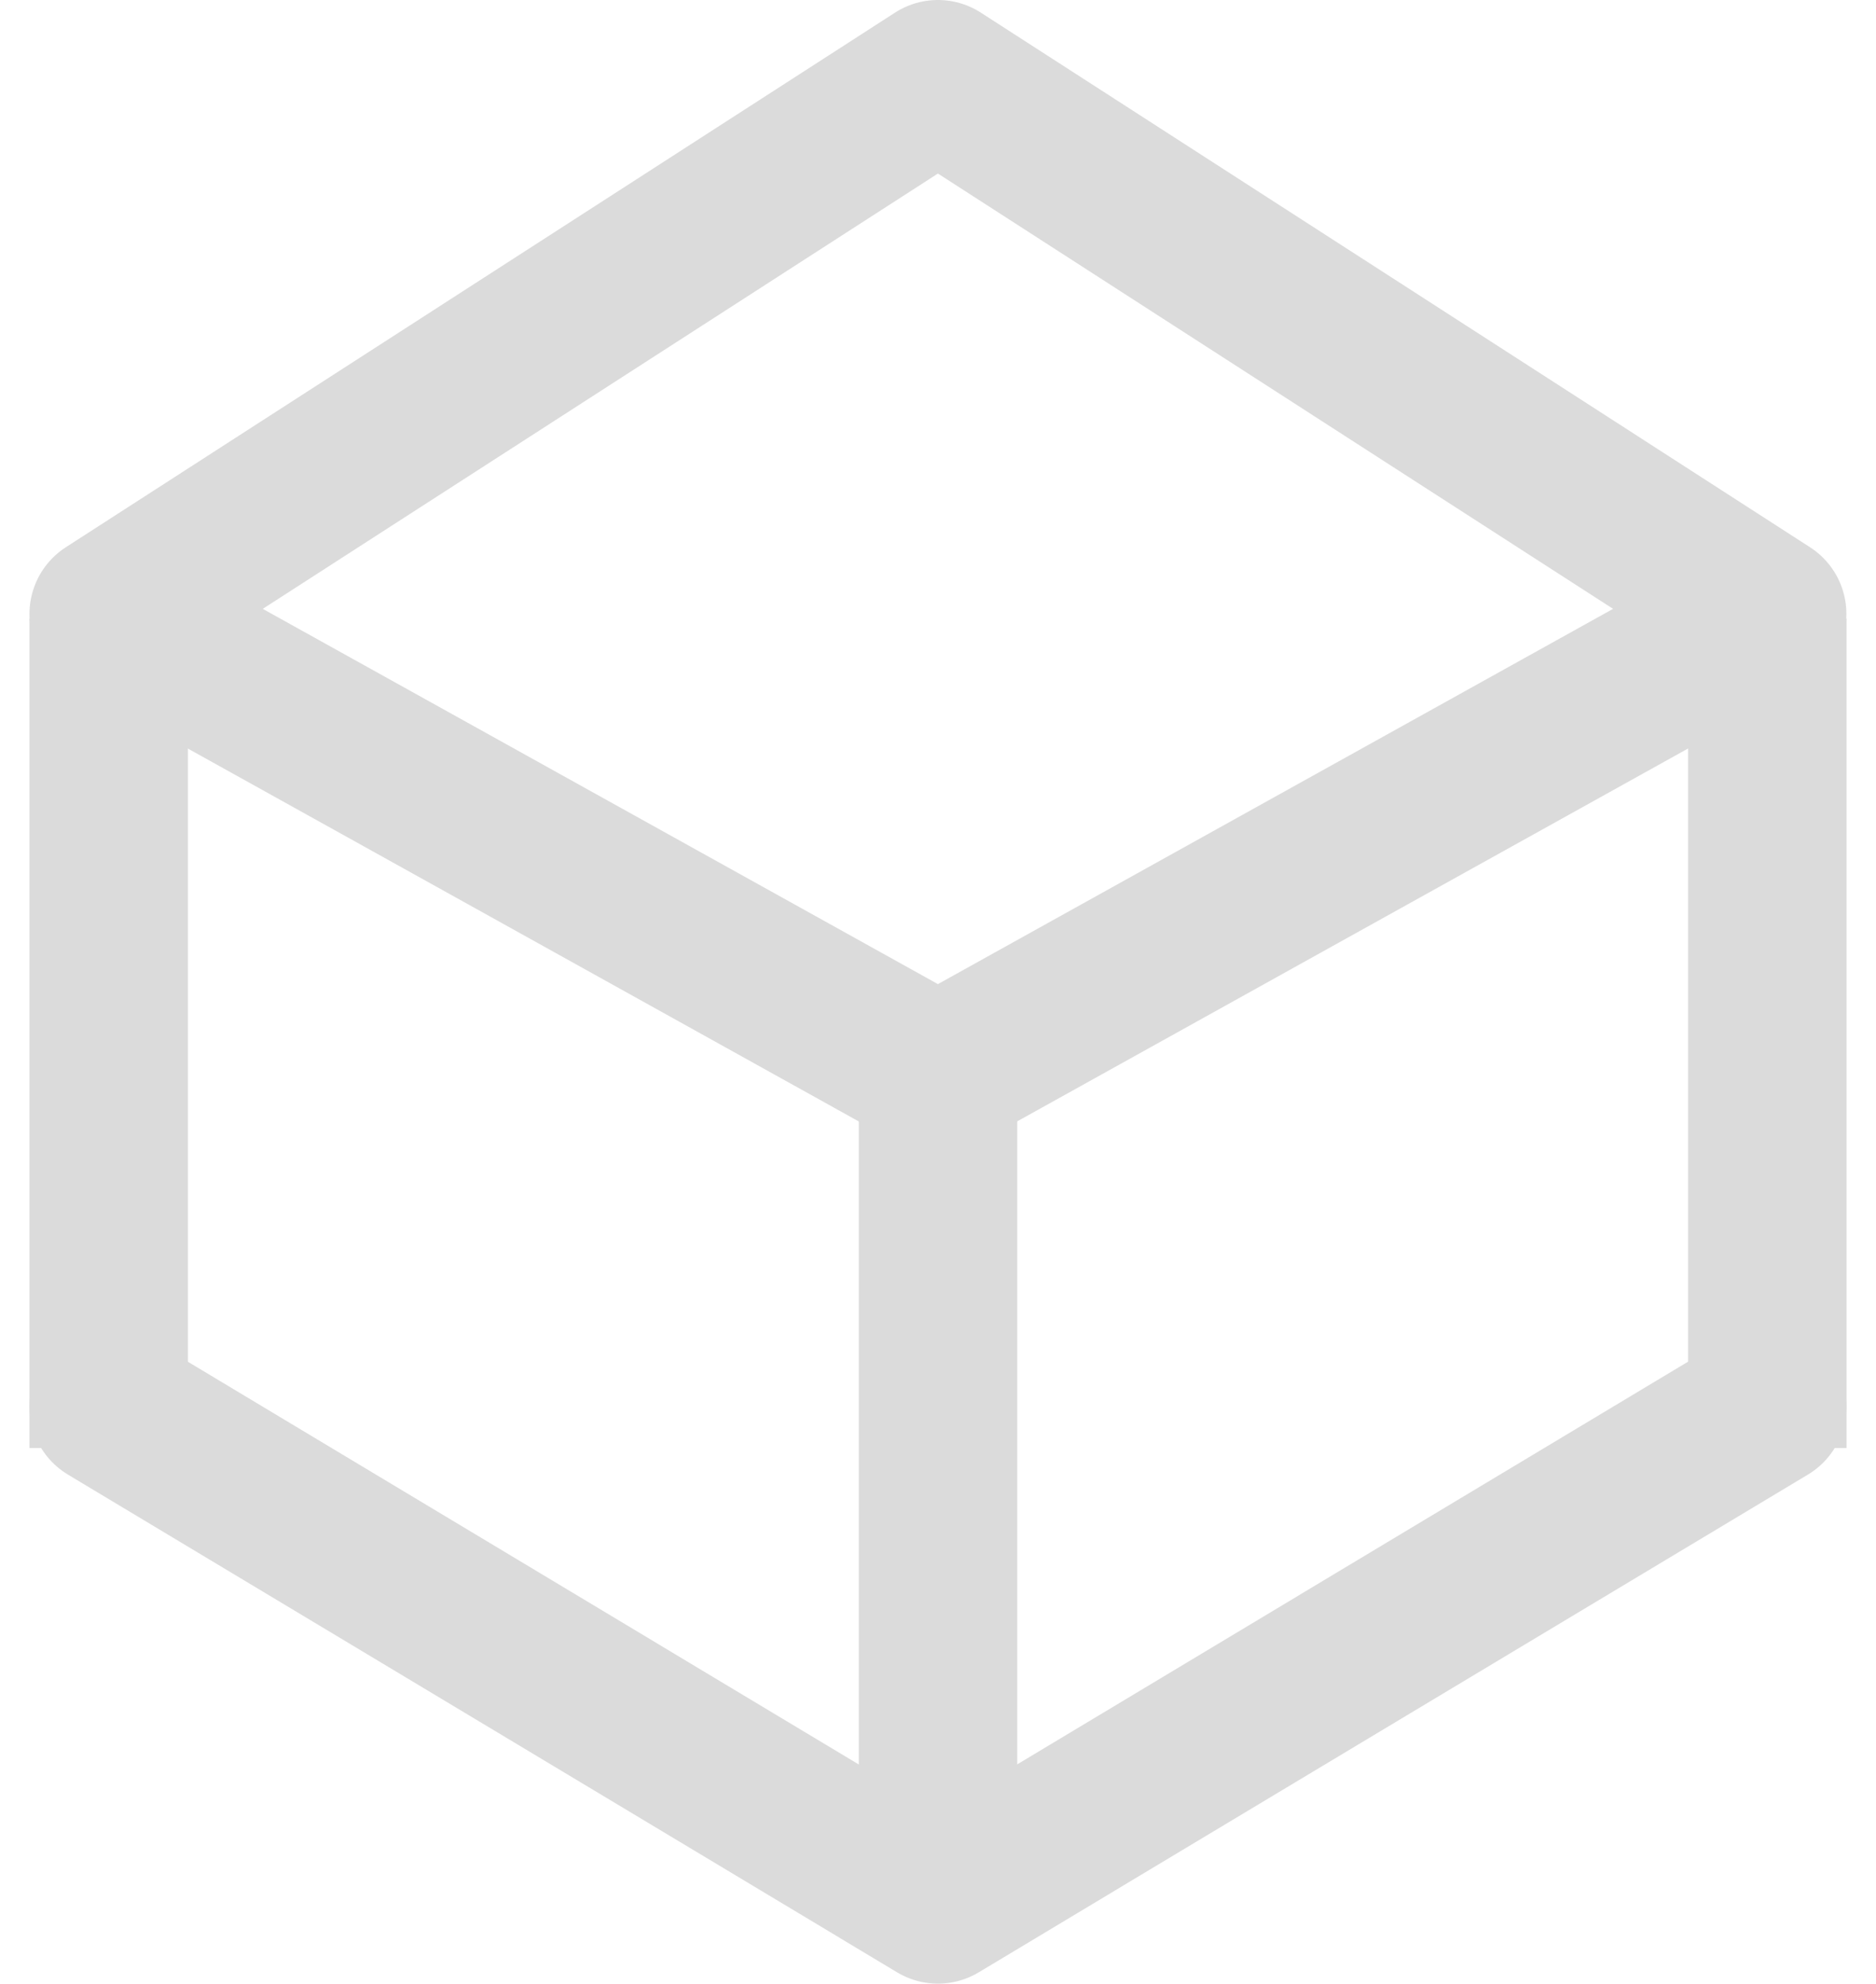 <svg xmlns="http://www.w3.org/2000/svg" width="35.519" height="37.544" viewBox="0 0 35.519 37.544">
  <g id="Box-1" transform="translate(2.058 1.5)">
    <path id="Path_447" data-name="Path 447" d="M17.7,1,33.4,11.119,17.7,19.842,2,11.119Z" transform="translate(-2 -1)" fill="none" stroke="#DBDBDB" stroke-linecap="round" stroke-linejoin="round" stroke-width="3"/>
    <path id="Path_448" data-name="Path 448" d="M2,17l15.7,9.421L33.4,17" transform="translate(-2 8.123)" fill="none" stroke="#DBDBDB" stroke-linecap="round" stroke-linejoin="round" stroke-width="3"/>
    <path id="Path_449" data-name="Path 449" d="M2,23.2V7.5" transform="translate(-2 2.706)" fill="none" stroke="#DBDBDB" stroke-width="3"/>
    <path id="Path_450" data-name="Path 450" d="M22,23.2V7.5" transform="translate(9.403 2.706)" fill="none" stroke="#DBDBDB" stroke-width="3"/>
    <path id="Path_451" data-name="Path 451" d="M12,27.131V13" transform="translate(3.702 5.842)" fill="none" stroke="#DBDBDB" stroke-width="3"/>
  </g>
</svg>
